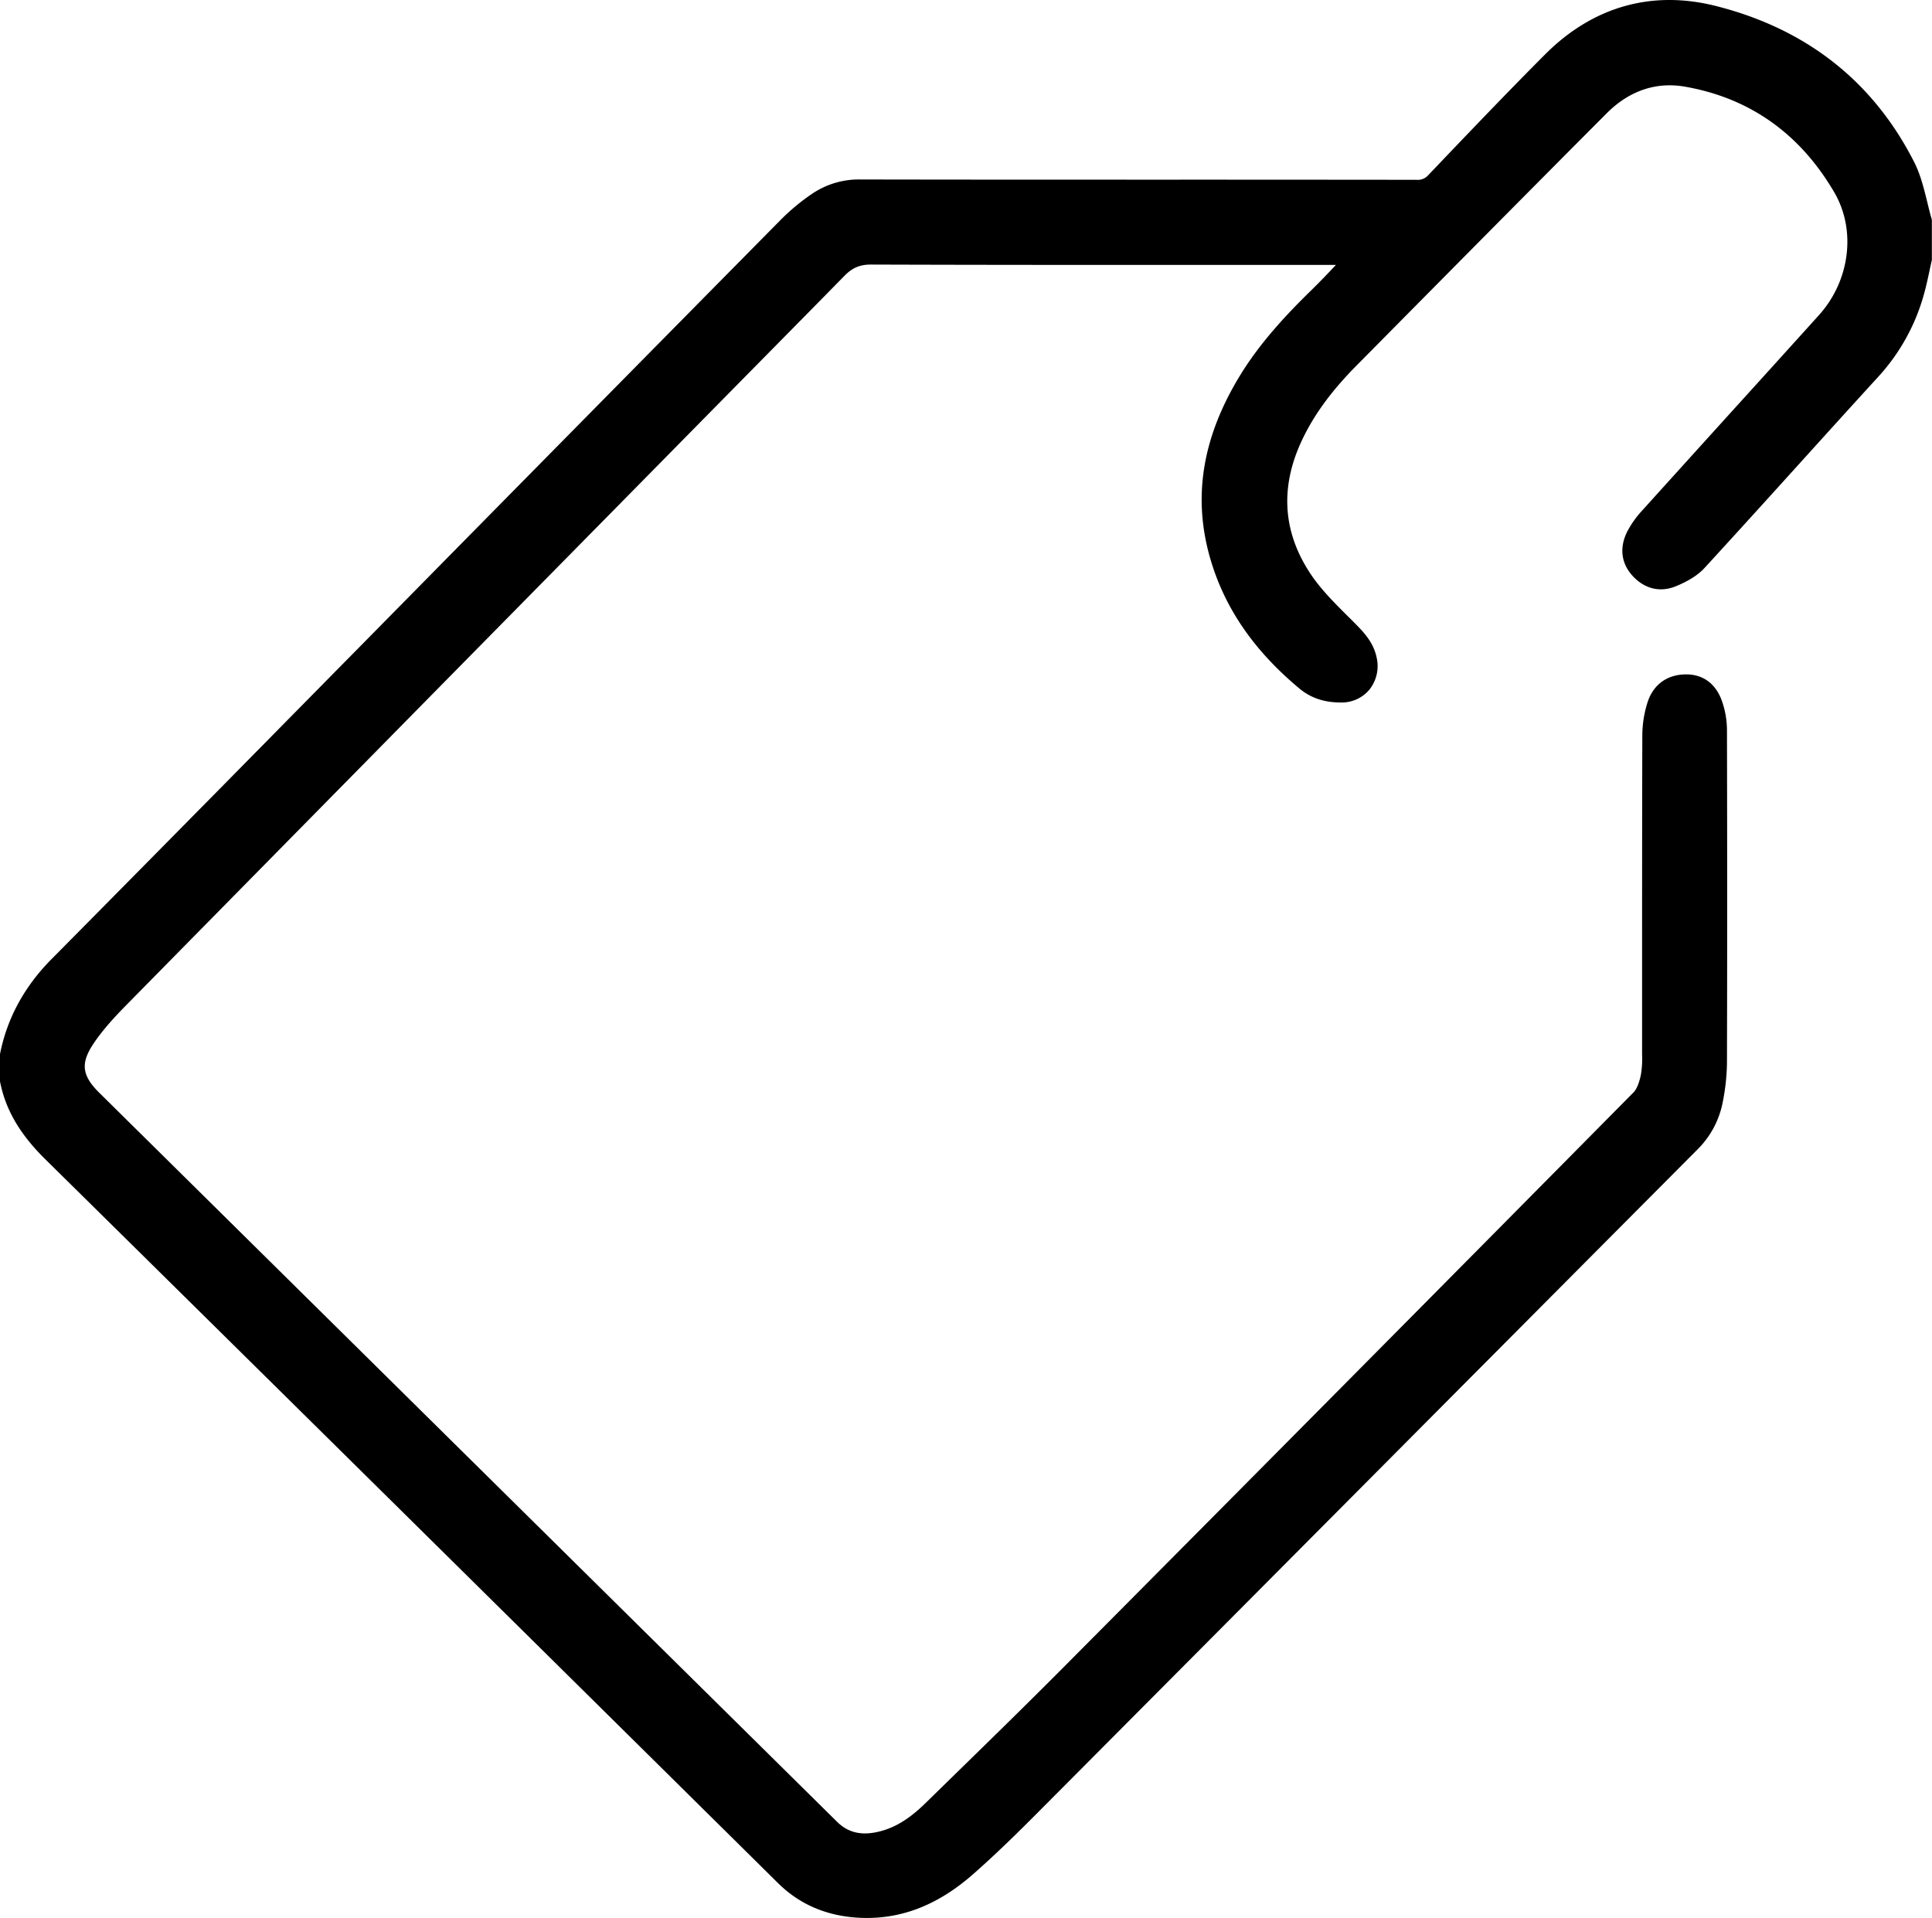 <svg xmlns="http://www.w3.org/2000/svg" id="Layer_1" data-name="Layer 1" viewBox="0 0 989.88 982.76"><defs><style>.cls-1{fill:currentColor;}</style></defs><path class="cls-1" d="M992,115.54c-.84-2.89-1.55-5.81-2.3-8.91C988,99.79,986.29,92.72,983,86.25,961.94,44.88,927.72,18,881.29,6.31c-32.71-8.22-62.9.36-87.31,24.81-17.1,17.12-34.1,34.89-50.53,52.07L734.1,93a7.09,7.09,0,0,1-6,2.41h0q-64.67-.08-129.33-.07c-51,0-103.74,0-155.61-.1h-.08a42.71,42.71,0,0,0-24.88,7.45,108.93,108.93,0,0,0-15.68,13C333.34,185.75,263,257.12,195,326.15q-40.64,41.24-81.26,82.47c-23,23.32-46.37,47-69,69.88L28.41,495C14.72,508.9,6,525,2.38,542.91l-.09.49v14l.1.48C5.22,572,12.54,584.49,25.44,597.21c126.94,125.2,255.13,251.94,375.54,371,10.74,10.63,24.3,16.56,40.3,17.63,1.76.11,3.5.17,5.23.17,19.38,0,37.23-7.37,54.39-22.45,11.81-10.37,22.92-21.32,33.16-31.61q80.22-80.6,160.38-161.22,88.69-89.18,177.4-178.31A46.45,46.45,0,0,0,885,567.74,108.7,108.7,0,0,0,887.12,548c.14-51.6.15-107.54,0-171A46,46,0,0,0,885,363.84c-2.85-9.4-9.25-14.72-18-15-10-.29-17.47,4.85-20.53,14.17a56.4,56.4,0,0,0-2.72,17.17c-.11,36.44-.11,73.48-.12,109.31q0,25.85,0,51.68c0,.81,0,1.63,0,2.44a48.77,48.77,0,0,1-.63,10.46c-1.16,5.42-2.67,7.84-3.74,8.92-95.39,96.47-193.8,195.72-292.48,295-18.07,18.17-36.72,36.38-54.77,54l-15.73,15.37c-7.48,7.32-14.38,11.73-21.73,13.89-9.9,2.9-17.32,1.47-23.37-4.5q-189-186.75-378-373.53c-8.87-8.77-9.68-15-3.21-24.85,4.92-7.45,11.39-14.36,17.06-20.13,84-85.35,169.39-172.06,252-255.92l57-57.88,15.95-16.18c14.1-14.3,28.69-29.08,43-43.68,4-4.07,7.89-5.74,13.46-5.74h.09c64.14.21,129.36.2,192.42.18h45.82c-4.12,4.37-8.07,8.52-12.19,12.55-12.38,12.09-26.48,26.83-37.24,44.57-19.23,31.72-24.08,62.43-14.8,93.91,7.38,25,22.26,46.62,45.48,66,5.83,4.87,12.78,7.19,21.29,7.18A18.51,18.51,0,0,0,704,356.54a19.4,19.4,0,0,0,3.65-16.23c-1.53-7.45-6-12.47-10.86-17.36q-1.95-2-3.93-3.93c-6.36-6.34-12.93-12.89-18-20.08-15.29-21.89-17.13-45.51-5.45-70.19,6.15-13,15-25.08,27.74-38l9.14-9.23c39.06-39.48,79.45-80.31,119.33-120.3,11.39-11.41,25.17-16.1,39.84-13.55,33.21,5.76,59,24,76.63,54.14,11.33,19.38,8.09,45.28-7.89,63-15,16.59-30.22,33.44-45,49.72-14.94,16.5-30.39,33.57-45.56,50.38A49.34,49.34,0,0,0,836,275.7c-4,8-3.16,15.94,2.46,22.3,6.12,6.93,14.26,9,22.34,5.72,6.69-2.72,11.61-5.87,15-9.61,16.34-17.8,32.82-36,48.75-53.62,13.2-14.59,26.85-29.67,40.34-44.43a103.18,103.18,0,0,0,23.24-42.32c1.08-3.86,1.92-7.78,2.73-11.58.36-1.7.73-3.41,1.11-5.11l.13-.55V116.23Z" transform="translate(-2.29 -3.28)"></path></svg>